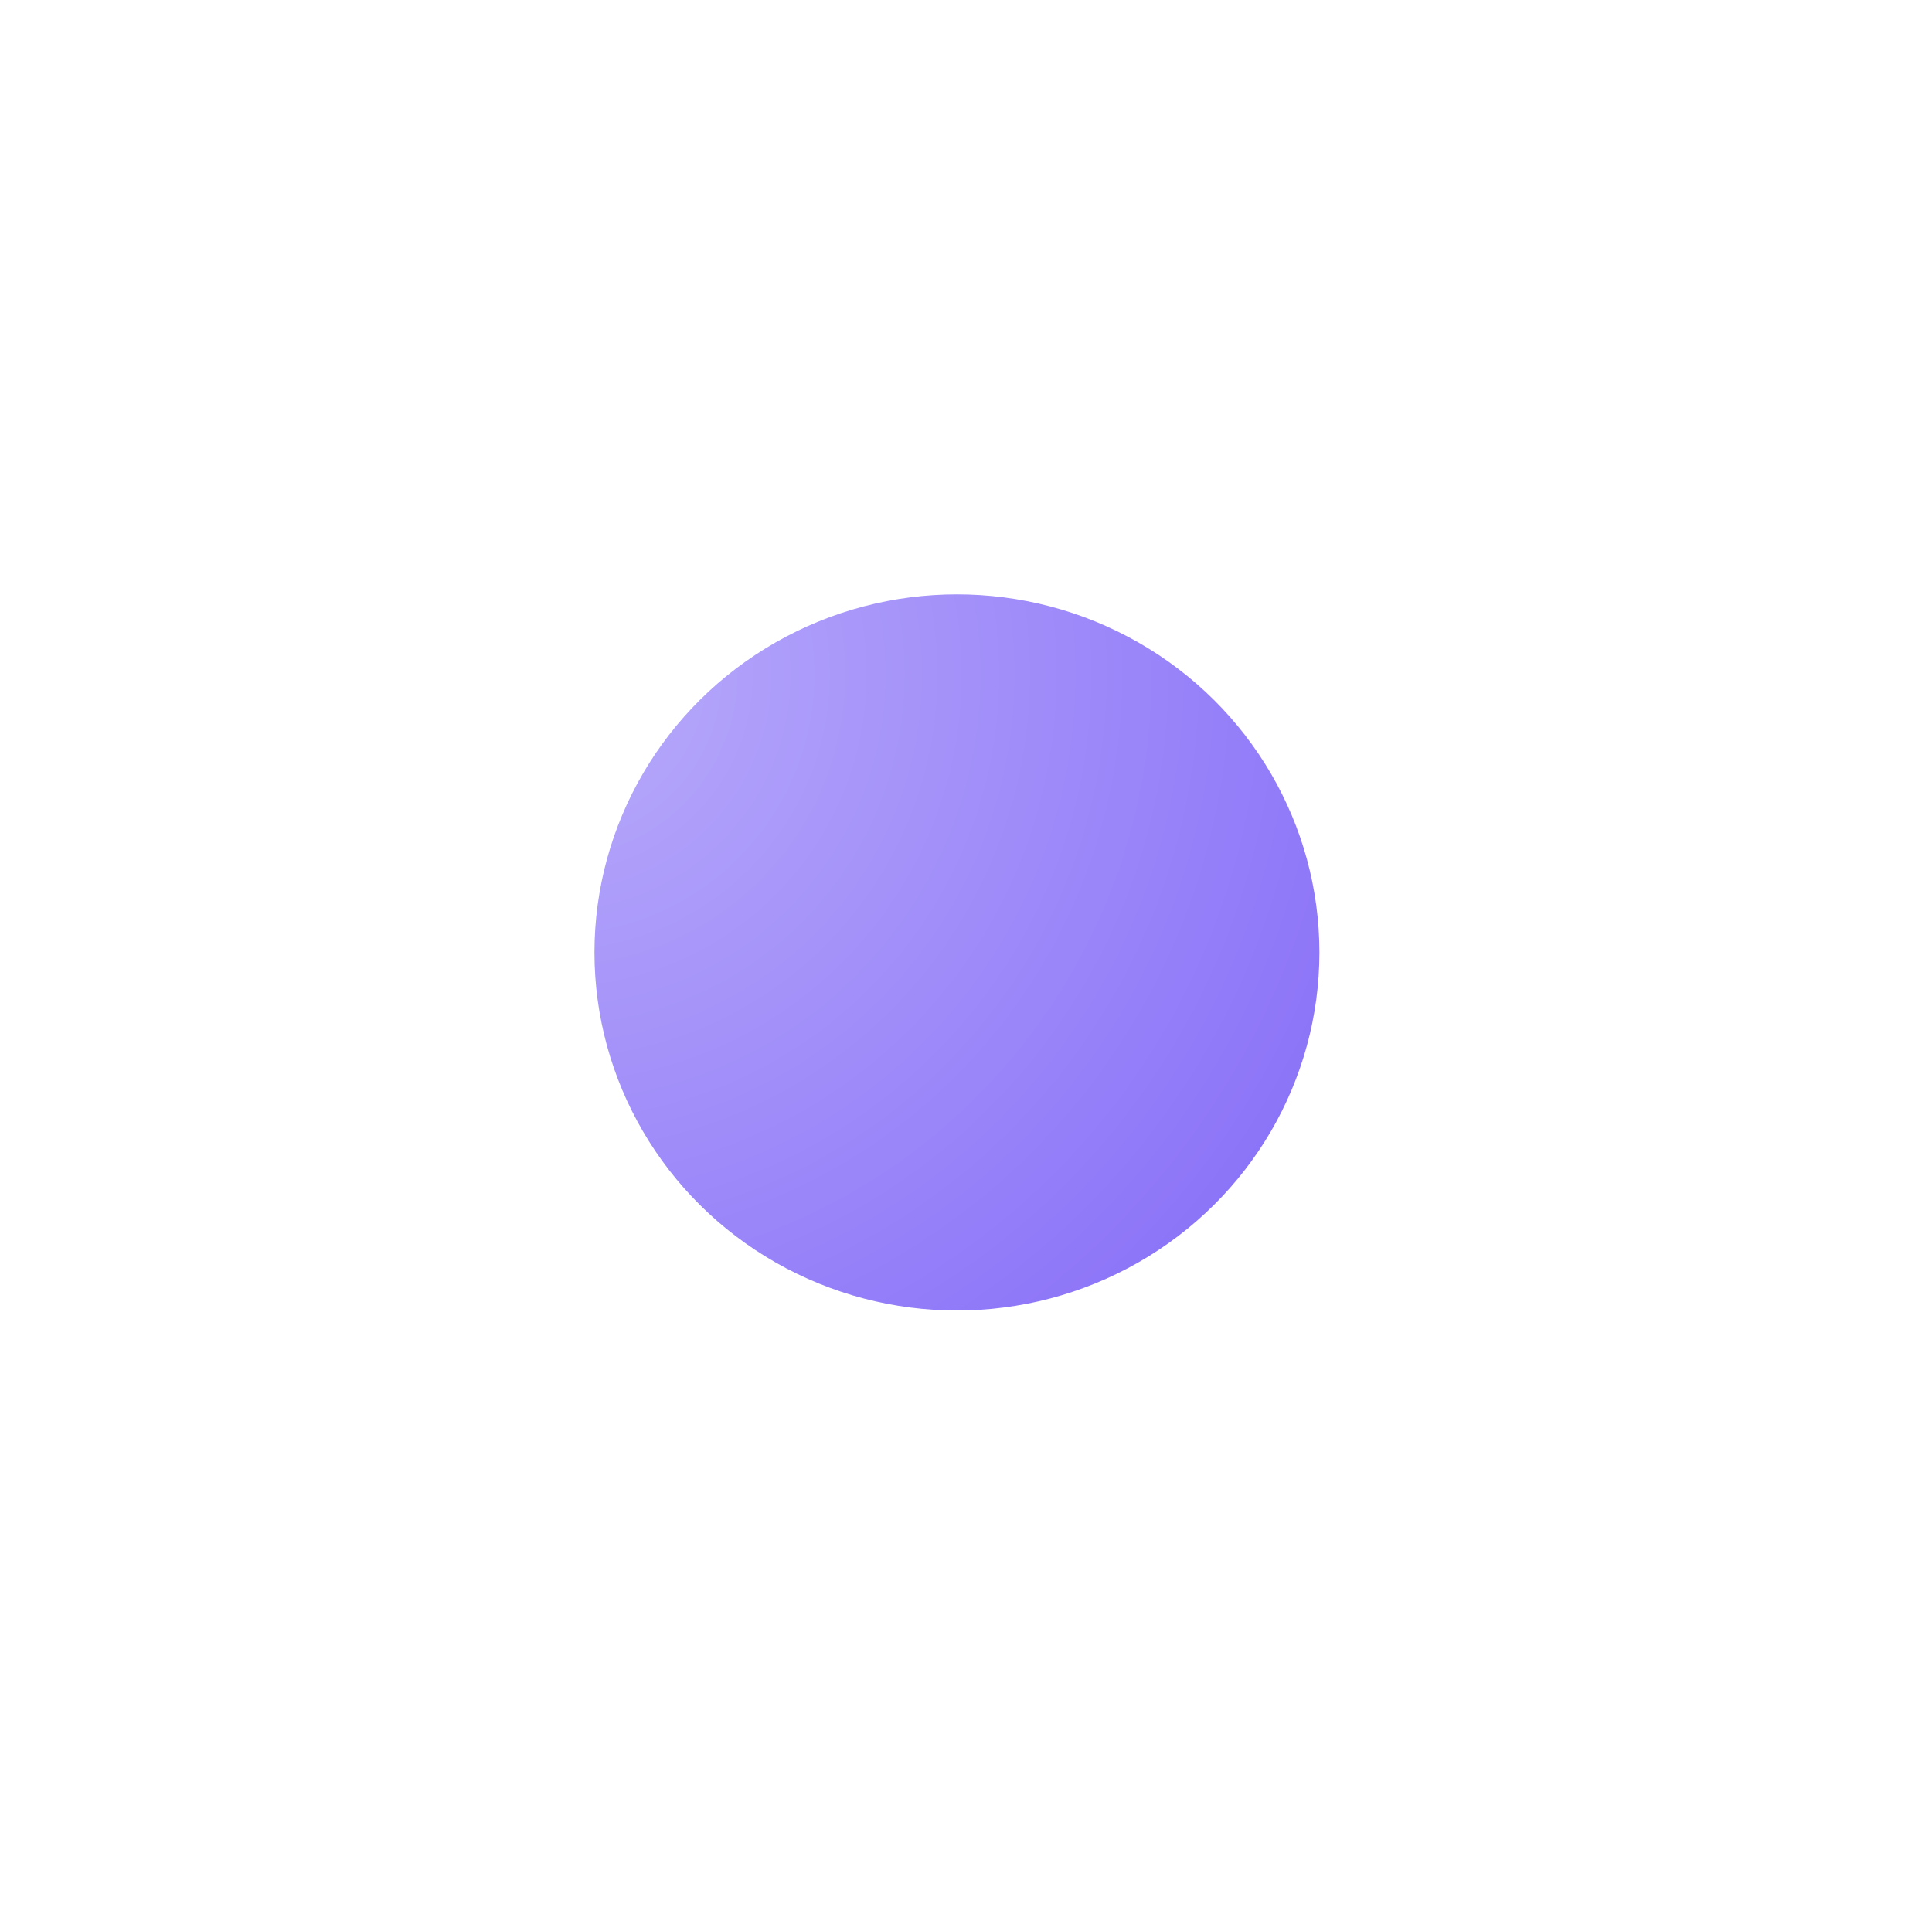 <?xml version="1.0" encoding="utf-8"?>
<svg xmlns="http://www.w3.org/2000/svg" fill="none" height="100%" overflow="visible" preserveAspectRatio="none" style="display: block;" viewBox="0 0 78 77" width="100%">
<g filter="url(#filter0_f_0_3572)" id="Ellipse 1">
<ellipse cx="38.634" cy="38.458" fill="url(#paint0_radial_0_3572)" rx="14.634" ry="14.458"/>
</g>
<defs>
<filter color-interpolation-filters="sRGB" filterUnits="userSpaceOnUse" height="76.916" id="filter0_f_0_3572" width="77.268" x="0" y="0">
<feFlood flood-opacity="0" result="BackgroundImageFix"/>
<feBlend in="SourceGraphic" in2="BackgroundImageFix" mode="normal" result="shape"/>
<feGaussianBlur result="effect1_foregroundBlur_0_3572" stdDeviation="12"/>
</filter>
<radialGradient cx="0" cy="0" gradientTransform="translate(22.409 27.143) rotate(46.017) scale(37.565 37.584)" gradientUnits="userSpaceOnUse" id="paint0_radial_0_3572" r="1">
<stop offset="0.04" stop-color="#B7A9FA"/>
<stop offset="1" stop-color="#886FF8"/>
</radialGradient>
</defs>
</svg>